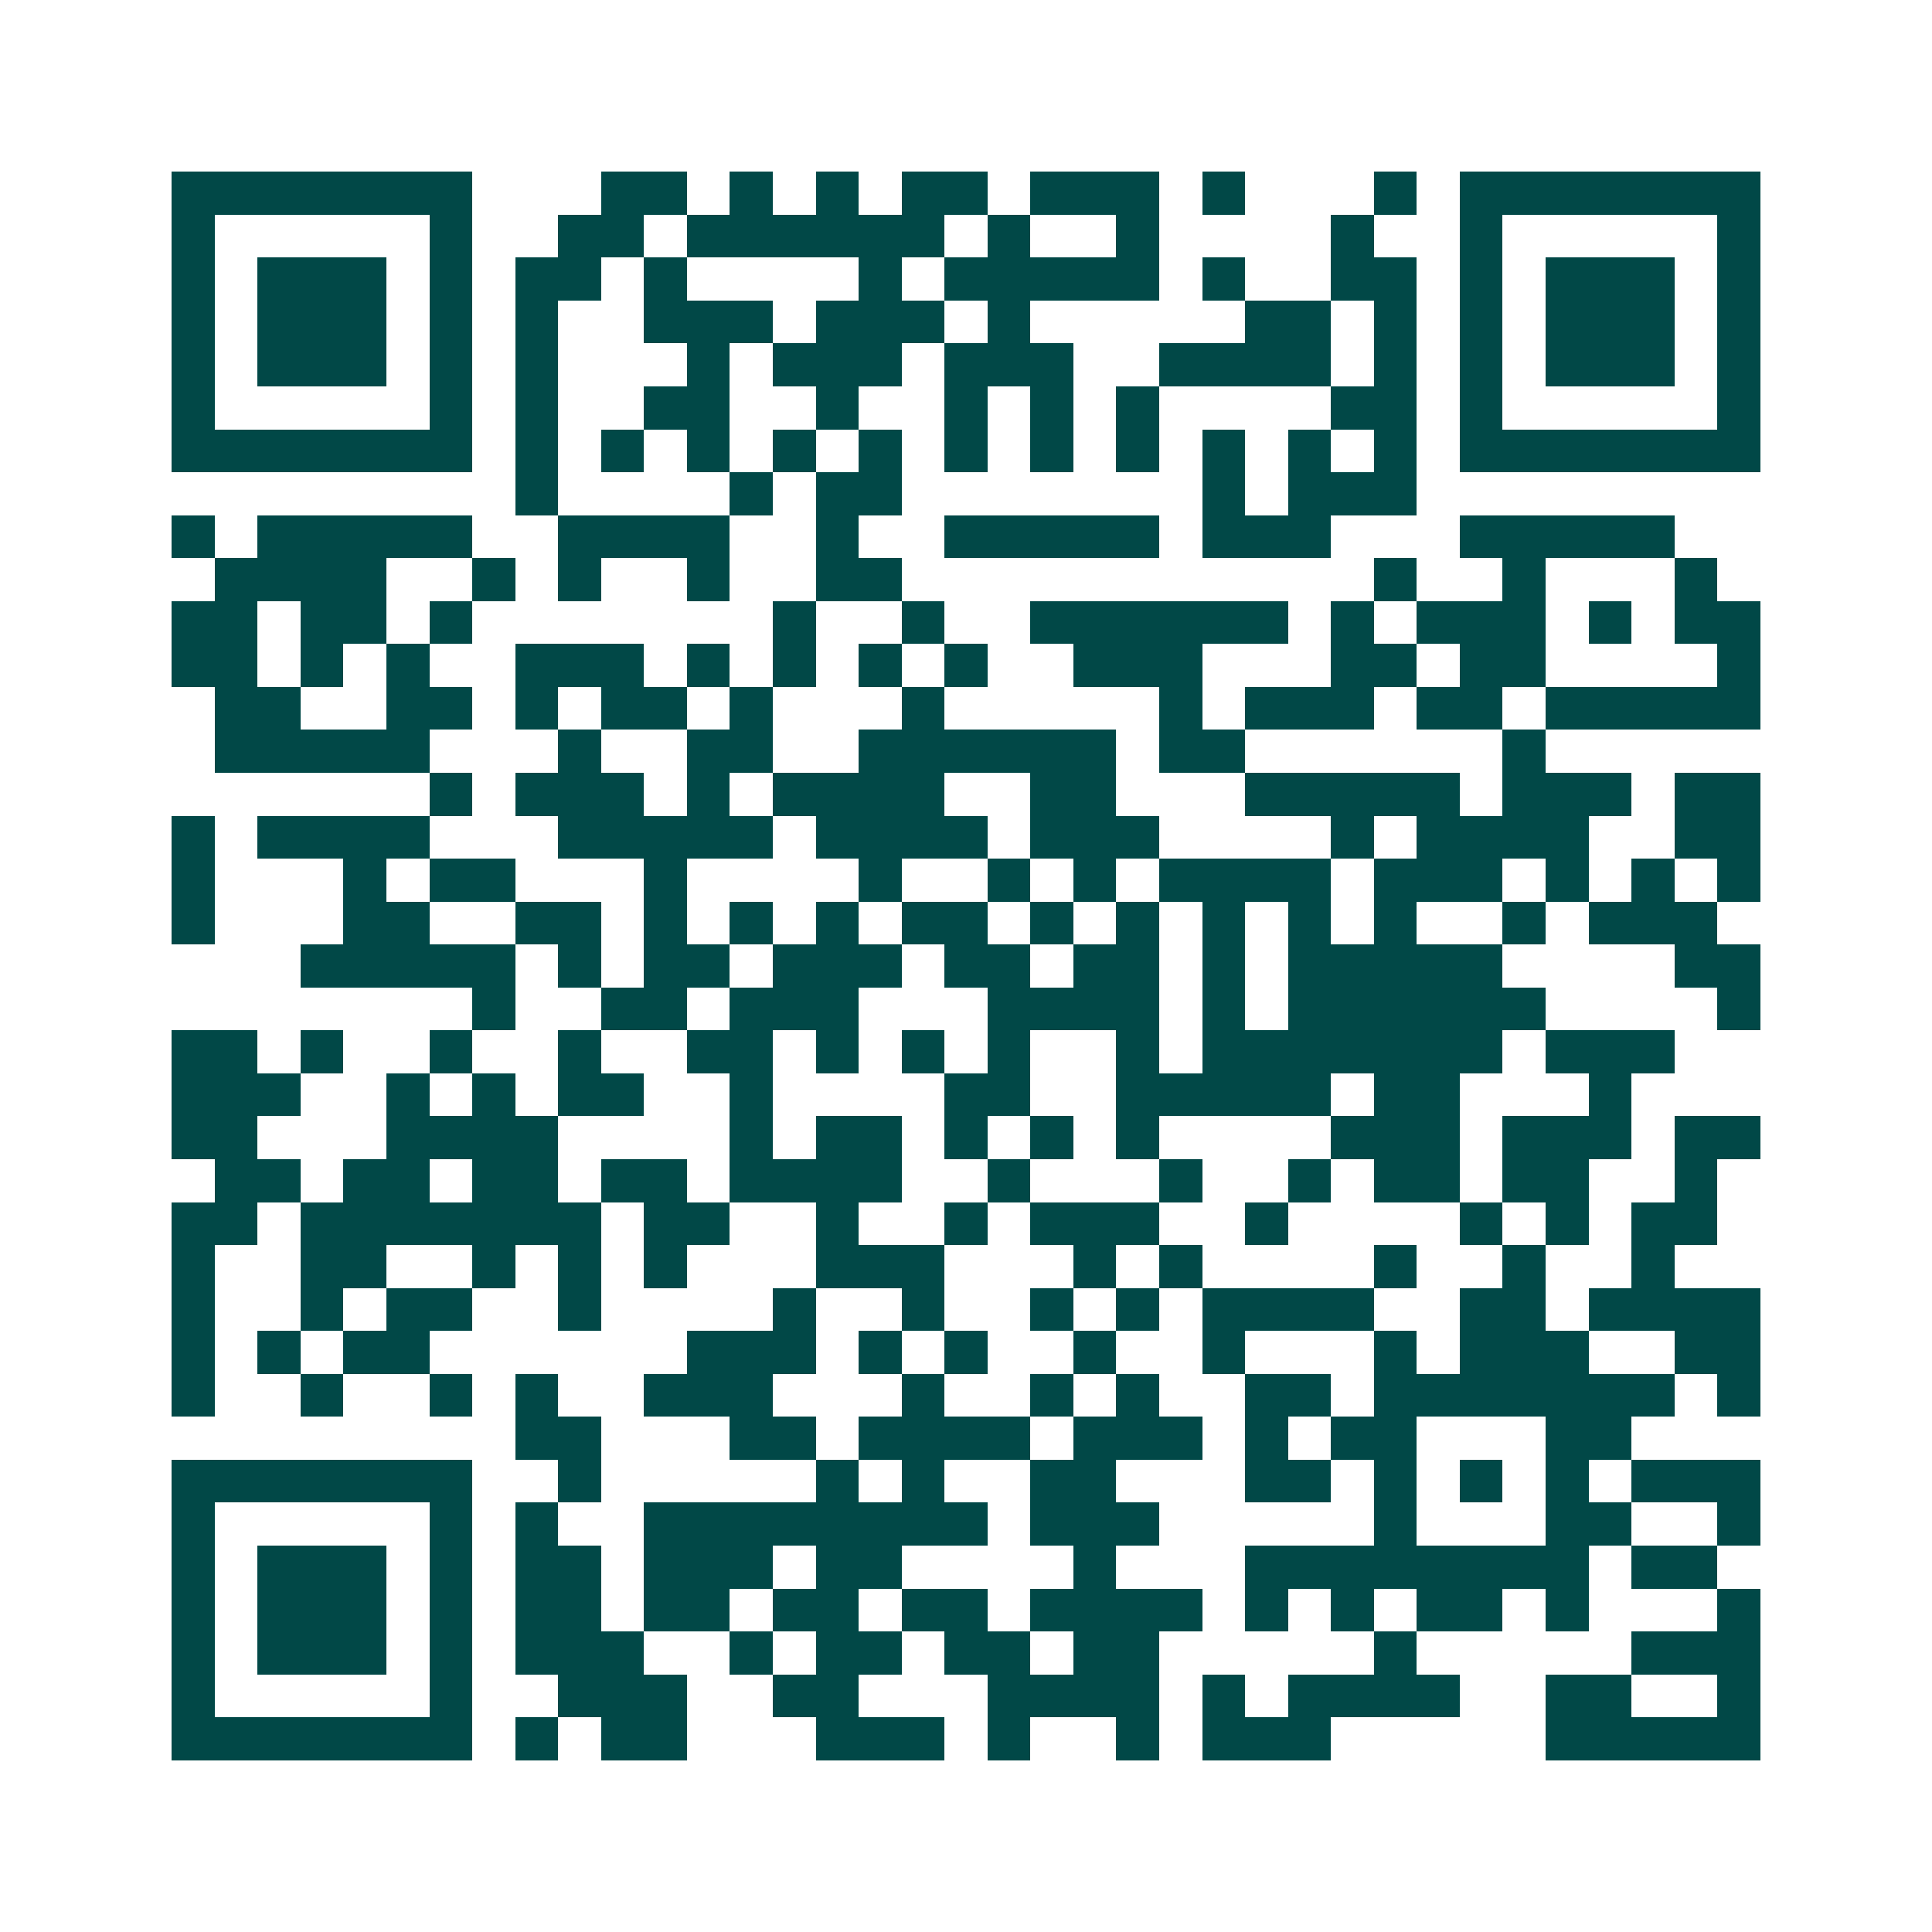<svg xmlns="http://www.w3.org/2000/svg" width="200" height="200" viewBox="0 0 45 45" shape-rendering="crispEdges"><path fill="#ffffff" d="M0 0h45v45H0z"/><path stroke="#014847" d="M4 4.5h7m3 0h2m1 0h1m1 0h1m1 0h2m1 0h3m1 0h1m3 0h1m1 0h7M4 5.5h1m5 0h1m2 0h2m1 0h6m1 0h1m2 0h1m4 0h1m2 0h1m5 0h1M4 6.5h1m1 0h3m1 0h1m1 0h2m1 0h1m4 0h1m1 0h5m1 0h1m2 0h2m1 0h1m1 0h3m1 0h1M4 7.5h1m1 0h3m1 0h1m1 0h1m2 0h3m1 0h3m1 0h1m5 0h2m1 0h1m1 0h1m1 0h3m1 0h1M4 8.5h1m1 0h3m1 0h1m1 0h1m3 0h1m1 0h3m1 0h3m2 0h4m1 0h1m1 0h1m1 0h3m1 0h1M4 9.5h1m5 0h1m1 0h1m2 0h2m2 0h1m2 0h1m1 0h1m1 0h1m4 0h2m1 0h1m5 0h1M4 10.5h7m1 0h1m1 0h1m1 0h1m1 0h1m1 0h1m1 0h1m1 0h1m1 0h1m1 0h1m1 0h1m1 0h1m1 0h7M12 11.5h1m4 0h1m1 0h2m7 0h1m1 0h3M4 12.5h1m1 0h5m2 0h4m2 0h1m2 0h5m1 0h3m3 0h5M5 13.5h4m2 0h1m1 0h1m2 0h1m2 0h2m11 0h1m2 0h1m3 0h1M4 14.5h2m1 0h2m1 0h1m7 0h1m2 0h1m2 0h6m1 0h1m1 0h3m1 0h1m1 0h2M4 15.5h2m1 0h1m1 0h1m2 0h3m1 0h1m1 0h1m1 0h1m1 0h1m2 0h3m3 0h2m1 0h2m4 0h1M5 16.5h2m2 0h2m1 0h1m1 0h2m1 0h1m3 0h1m5 0h1m1 0h3m1 0h2m1 0h5M5 17.5h5m3 0h1m2 0h2m2 0h6m1 0h2m6 0h1M10 18.5h1m1 0h3m1 0h1m1 0h4m2 0h2m3 0h5m1 0h3m1 0h2M4 19.5h1m1 0h4m3 0h5m1 0h4m1 0h3m4 0h1m1 0h4m2 0h2M4 20.5h1m3 0h1m1 0h2m3 0h1m4 0h1m2 0h1m1 0h1m1 0h4m1 0h3m1 0h1m1 0h1m1 0h1M4 21.5h1m3 0h2m2 0h2m1 0h1m1 0h1m1 0h1m1 0h2m1 0h1m1 0h1m1 0h1m1 0h1m1 0h1m2 0h1m1 0h3M7 22.5h5m1 0h1m1 0h2m1 0h3m1 0h2m1 0h2m1 0h1m1 0h5m4 0h2M11 23.5h1m2 0h2m1 0h3m3 0h4m1 0h1m1 0h6m4 0h1M4 24.5h2m1 0h1m2 0h1m2 0h1m2 0h2m1 0h1m1 0h1m1 0h1m2 0h1m1 0h7m1 0h3M4 25.5h3m2 0h1m1 0h1m1 0h2m2 0h1m4 0h2m2 0h5m1 0h2m3 0h1M4 26.5h2m3 0h4m4 0h1m1 0h2m1 0h1m1 0h1m1 0h1m4 0h3m1 0h3m1 0h2M5 27.5h2m1 0h2m1 0h2m1 0h2m1 0h4m2 0h1m3 0h1m2 0h1m1 0h2m1 0h2m2 0h1M4 28.5h2m1 0h7m1 0h2m2 0h1m2 0h1m1 0h3m2 0h1m4 0h1m1 0h1m1 0h2M4 29.5h1m2 0h2m2 0h1m1 0h1m1 0h1m3 0h3m3 0h1m1 0h1m4 0h1m2 0h1m2 0h1M4 30.5h1m2 0h1m1 0h2m2 0h1m4 0h1m2 0h1m2 0h1m1 0h1m1 0h4m2 0h2m1 0h4M4 31.5h1m1 0h1m1 0h2m6 0h3m1 0h1m1 0h1m2 0h1m2 0h1m3 0h1m1 0h3m2 0h2M4 32.5h1m2 0h1m2 0h1m1 0h1m2 0h3m3 0h1m2 0h1m1 0h1m2 0h2m1 0h7m1 0h1M12 33.5h2m3 0h2m1 0h4m1 0h3m1 0h1m1 0h2m3 0h2M4 34.5h7m2 0h1m5 0h1m1 0h1m2 0h2m3 0h2m1 0h1m1 0h1m1 0h1m1 0h3M4 35.5h1m5 0h1m1 0h1m2 0h8m1 0h3m5 0h1m3 0h2m2 0h1M4 36.5h1m1 0h3m1 0h1m1 0h2m1 0h3m1 0h2m4 0h1m3 0h8m1 0h2M4 37.5h1m1 0h3m1 0h1m1 0h2m1 0h2m1 0h2m1 0h2m1 0h4m1 0h1m1 0h1m1 0h2m1 0h1m3 0h1M4 38.5h1m1 0h3m1 0h1m1 0h3m2 0h1m1 0h2m1 0h2m1 0h2m5 0h1m5 0h3M4 39.5h1m5 0h1m2 0h3m2 0h2m3 0h4m1 0h1m1 0h4m2 0h2m2 0h1M4 40.5h7m1 0h1m1 0h2m3 0h3m1 0h1m2 0h1m1 0h3m5 0h5"/></svg>
